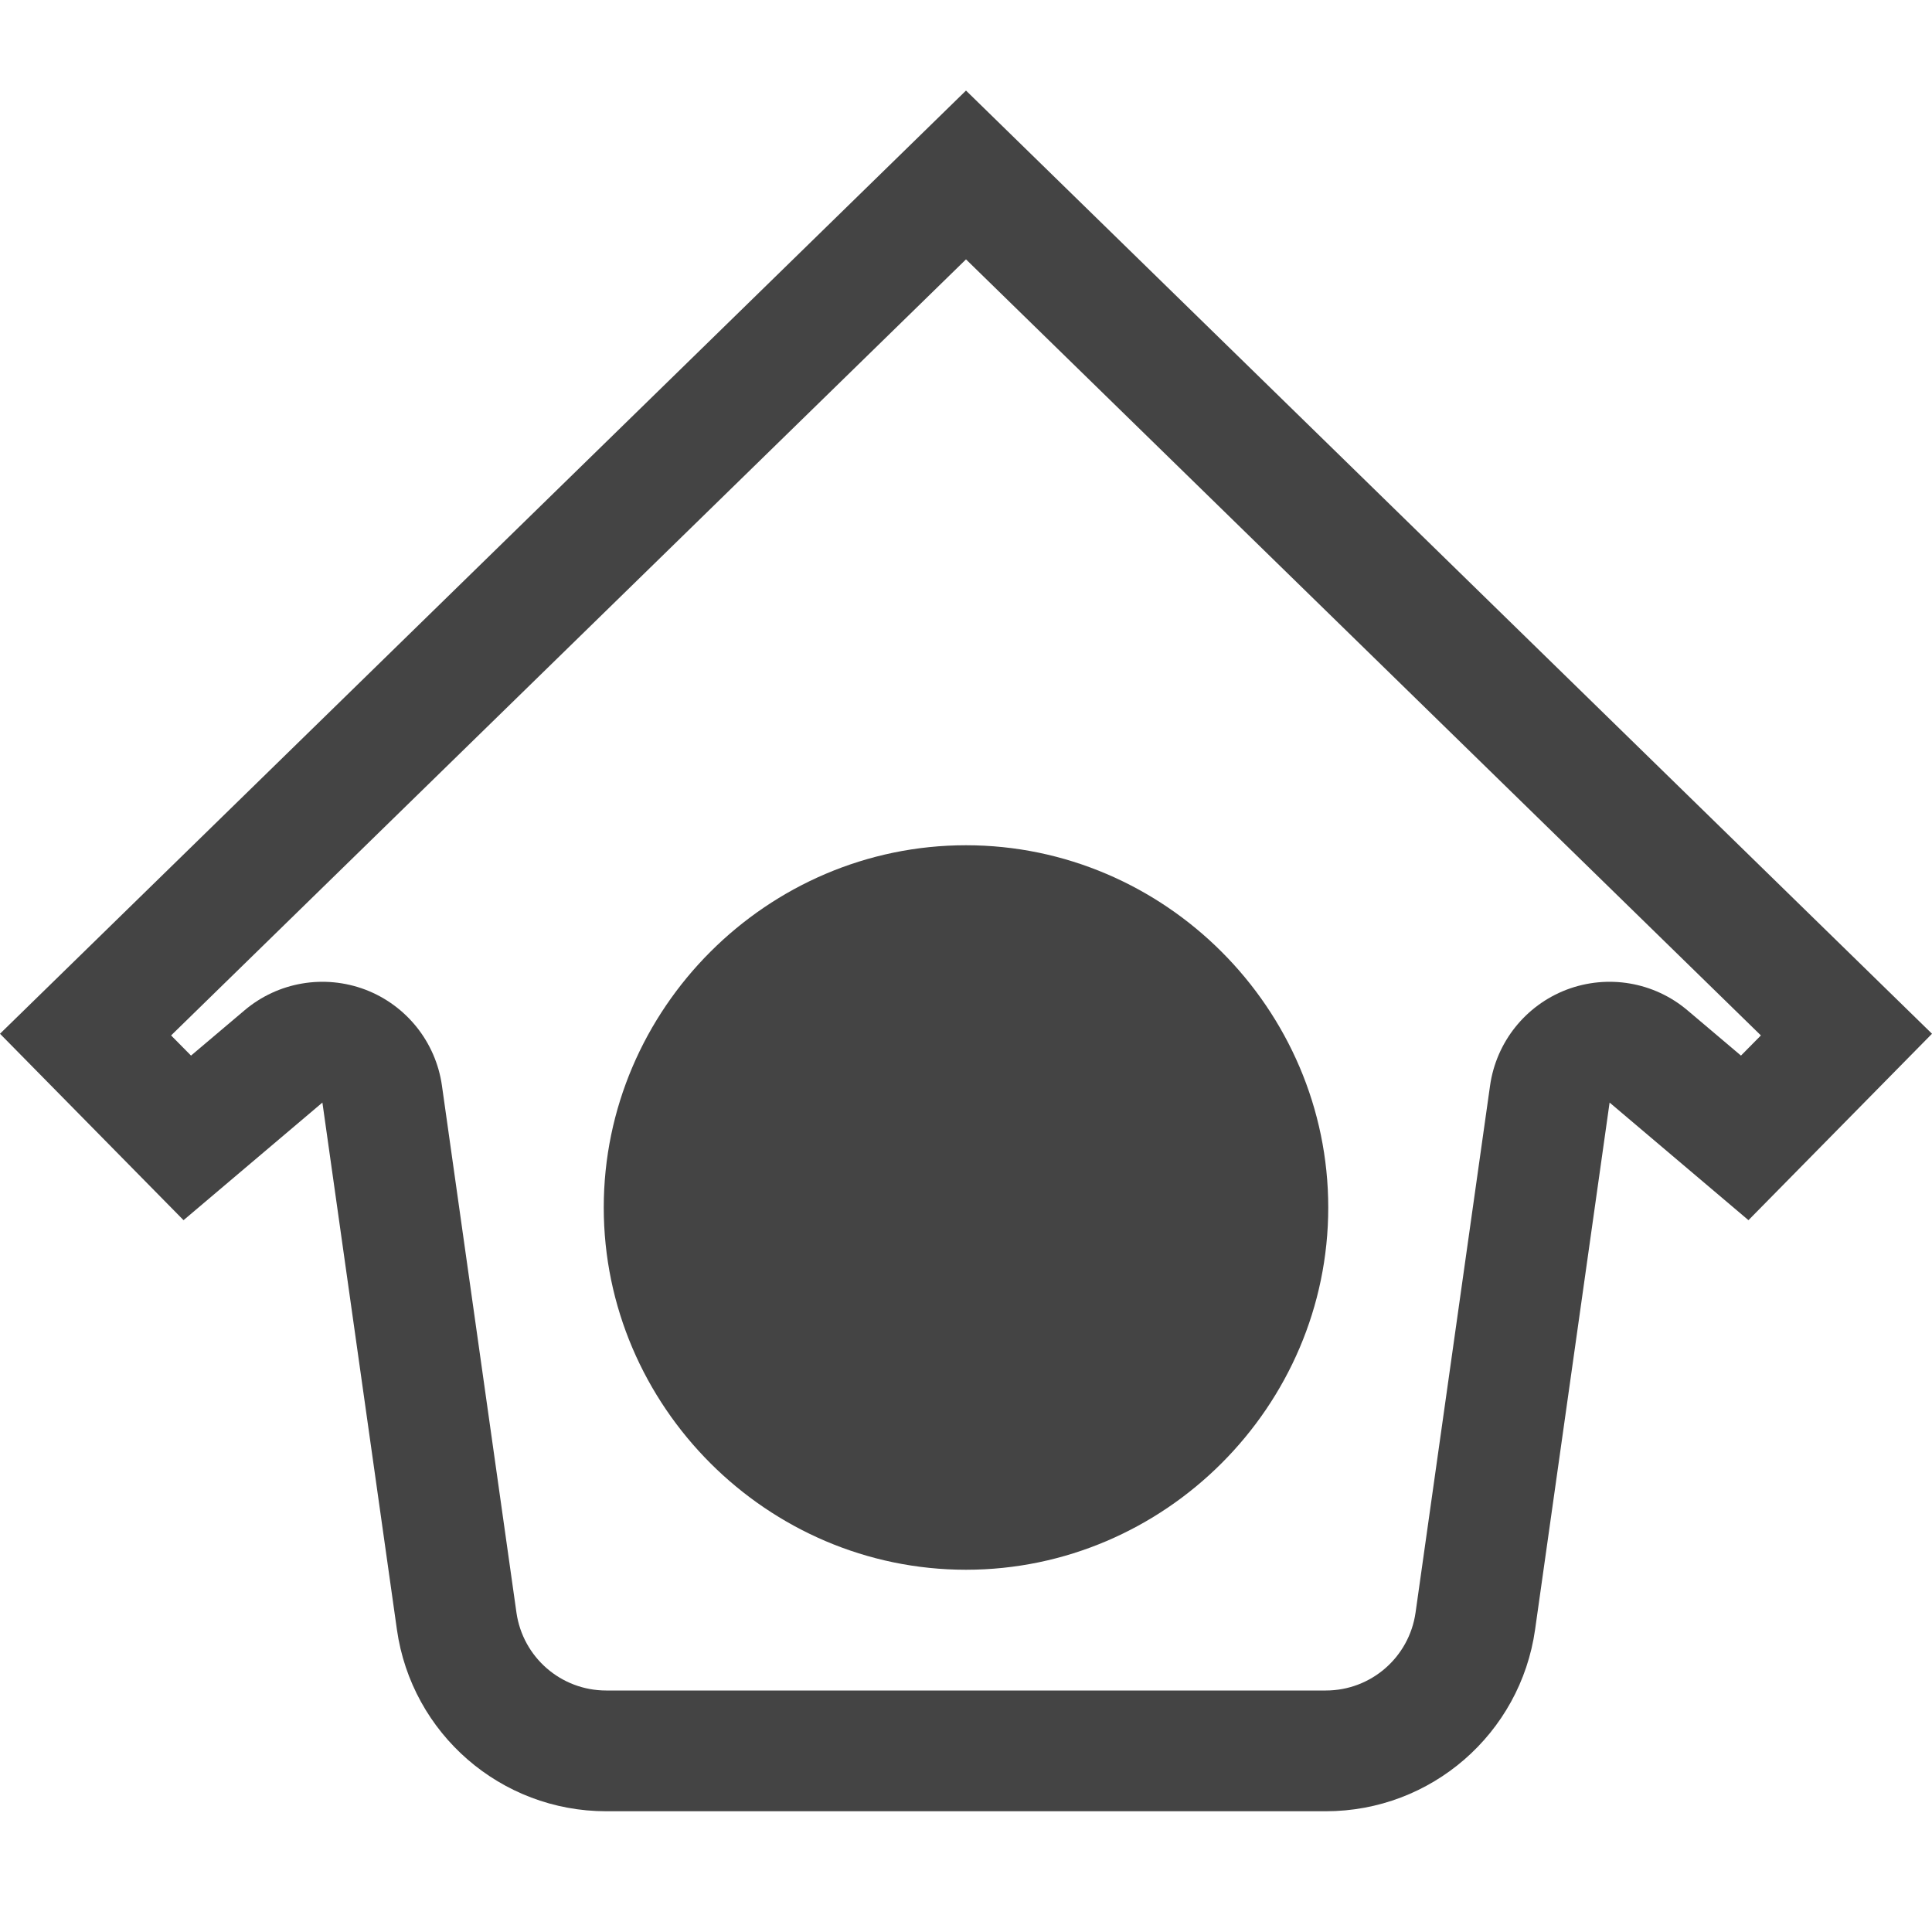 <svg style="clip-rule:evenodd;fill-rule:evenodd;stroke-linejoin:round;stroke-miterlimit:2" viewBox="0 0 16 16" xmlns="http://www.w3.org/2000/svg">
 <path d="m8 0.75-8 7.811 1.52 1.544 1.15-0.974s0.371 2.625 0.617 4.364c0.122 0.863 0.861 1.505 1.733 1.505h5.96c0.872 0 1.611-0.642 1.733-1.505 0.246-1.739 0.617-4.364 0.617-4.364l1.15 0.974 1.52-1.544-8-7.811zm6.418 7.992 0.165-0.167-6.583-6.427-6.583 6.427 0.165 0.167 0.442-0.374c0.278-0.236 0.661-0.301 1.002-0.172 0.34 0.13 0.583 0.434 0.634 0.795 0 0 0.371 2.625 0.617 4.364 0.053 0.37 0.369 0.645 0.743 0.645h5.96c0.374 0 0.69-0.275 0.743-0.645 0.246-1.739 0.617-4.364 0.617-4.364 0.051-0.361 0.294-0.665 0.634-0.795 0.341-0.129 0.724-0.064 1.002 0.172l0.442 0.374z" fill="#444444"/>
 <path d="m8 7c-1.646 0-3 1.354-3 3s1.354 3 3 3 3-1.354 3-3-1.354-3-3-3z" fill="#444444"/>
</svg>
